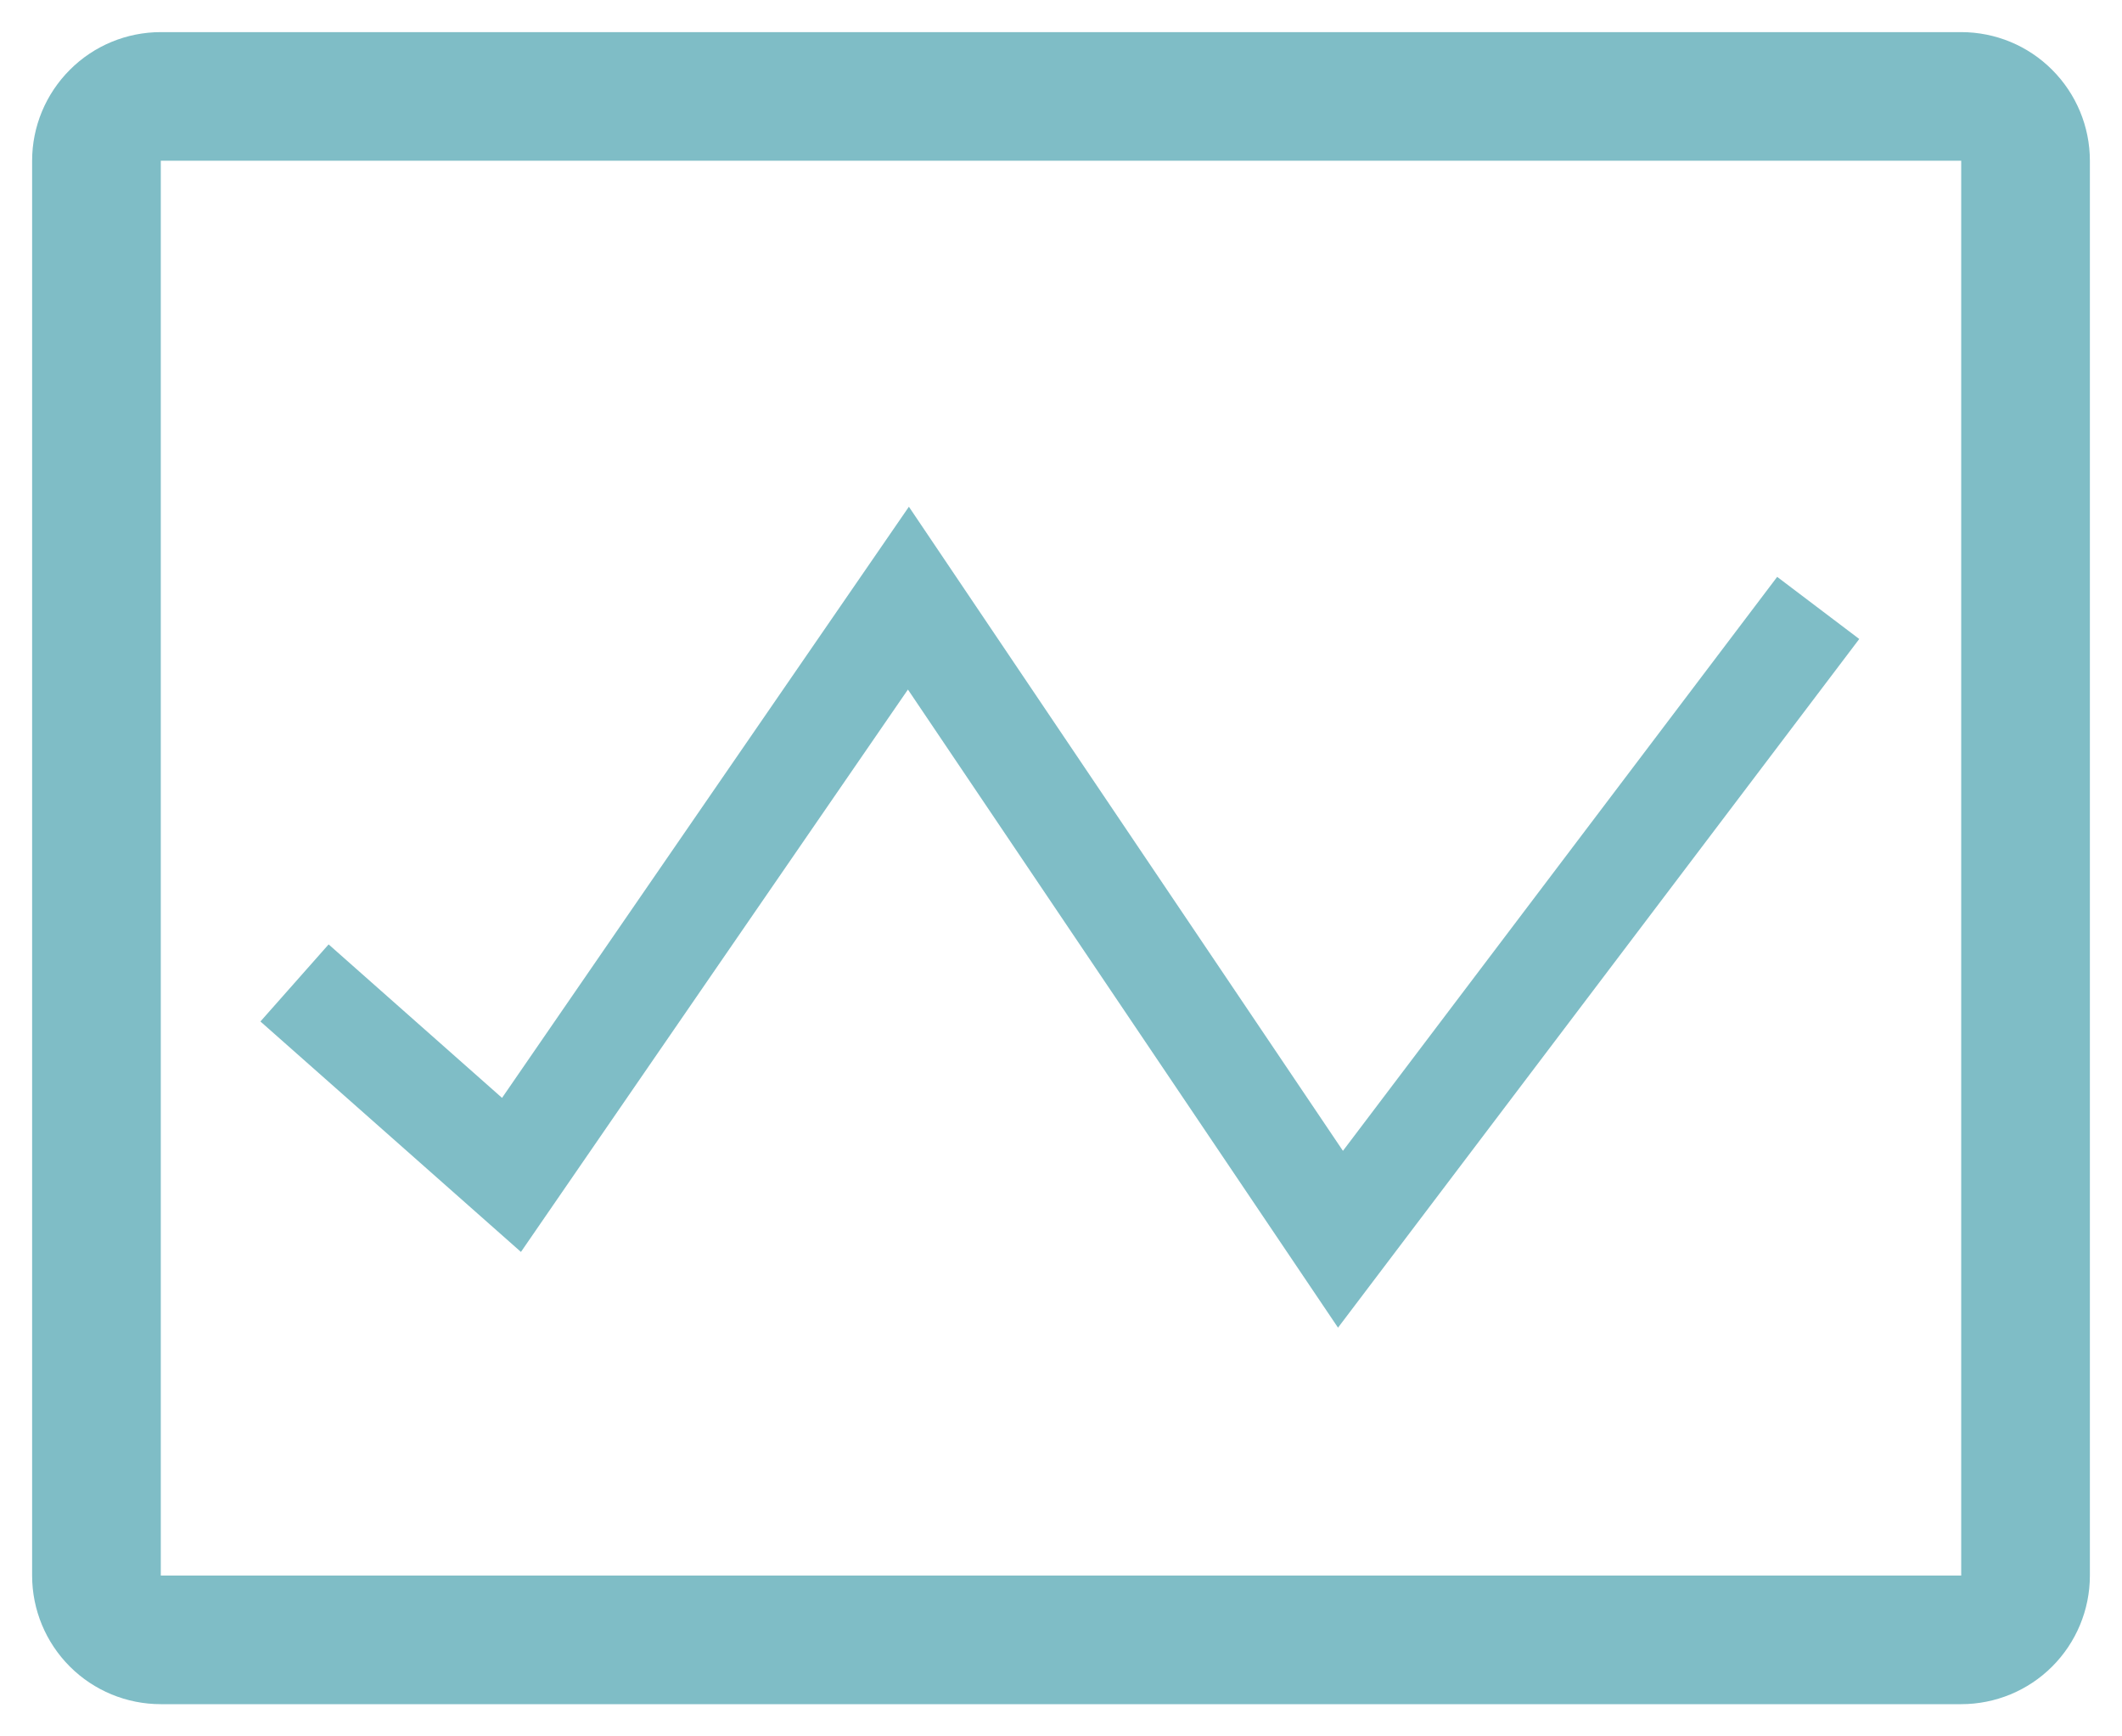 <?xml version="1.0" encoding="UTF-8"?> <svg xmlns="http://www.w3.org/2000/svg" width="22" height="18" viewBox="0 0 22 18" fill="none"><path d="M20.333 0.333H1.667C1.313 0.333 0.974 0.473 0.724 0.724C0.474 0.974 0.333 1.313 0.333 1.666V16.333C0.333 16.687 0.474 17.026 0.724 17.276C0.974 17.526 1.313 17.666 1.667 17.666H20.333C20.687 17.666 21.026 17.526 21.276 17.276C21.526 17.026 21.667 16.687 21.667 16.333V1.666C21.667 1.313 21.526 0.974 21.276 0.724C21.026 0.473 20.687 0.333 20.333 0.333ZM1.667 16.333V1.666H20.333V16.333H1.667Z" fill="#7FBDC6"></path><path d="M9.413 7.148L5.401 12.978L2.7 10.589L3.407 9.79L5.205 11.381L9.423 5.253L13.923 11.93L18.425 5.98L19.276 6.624L13.872 13.763L9.413 7.148Z" fill="#7FBDC6"></path></svg> 